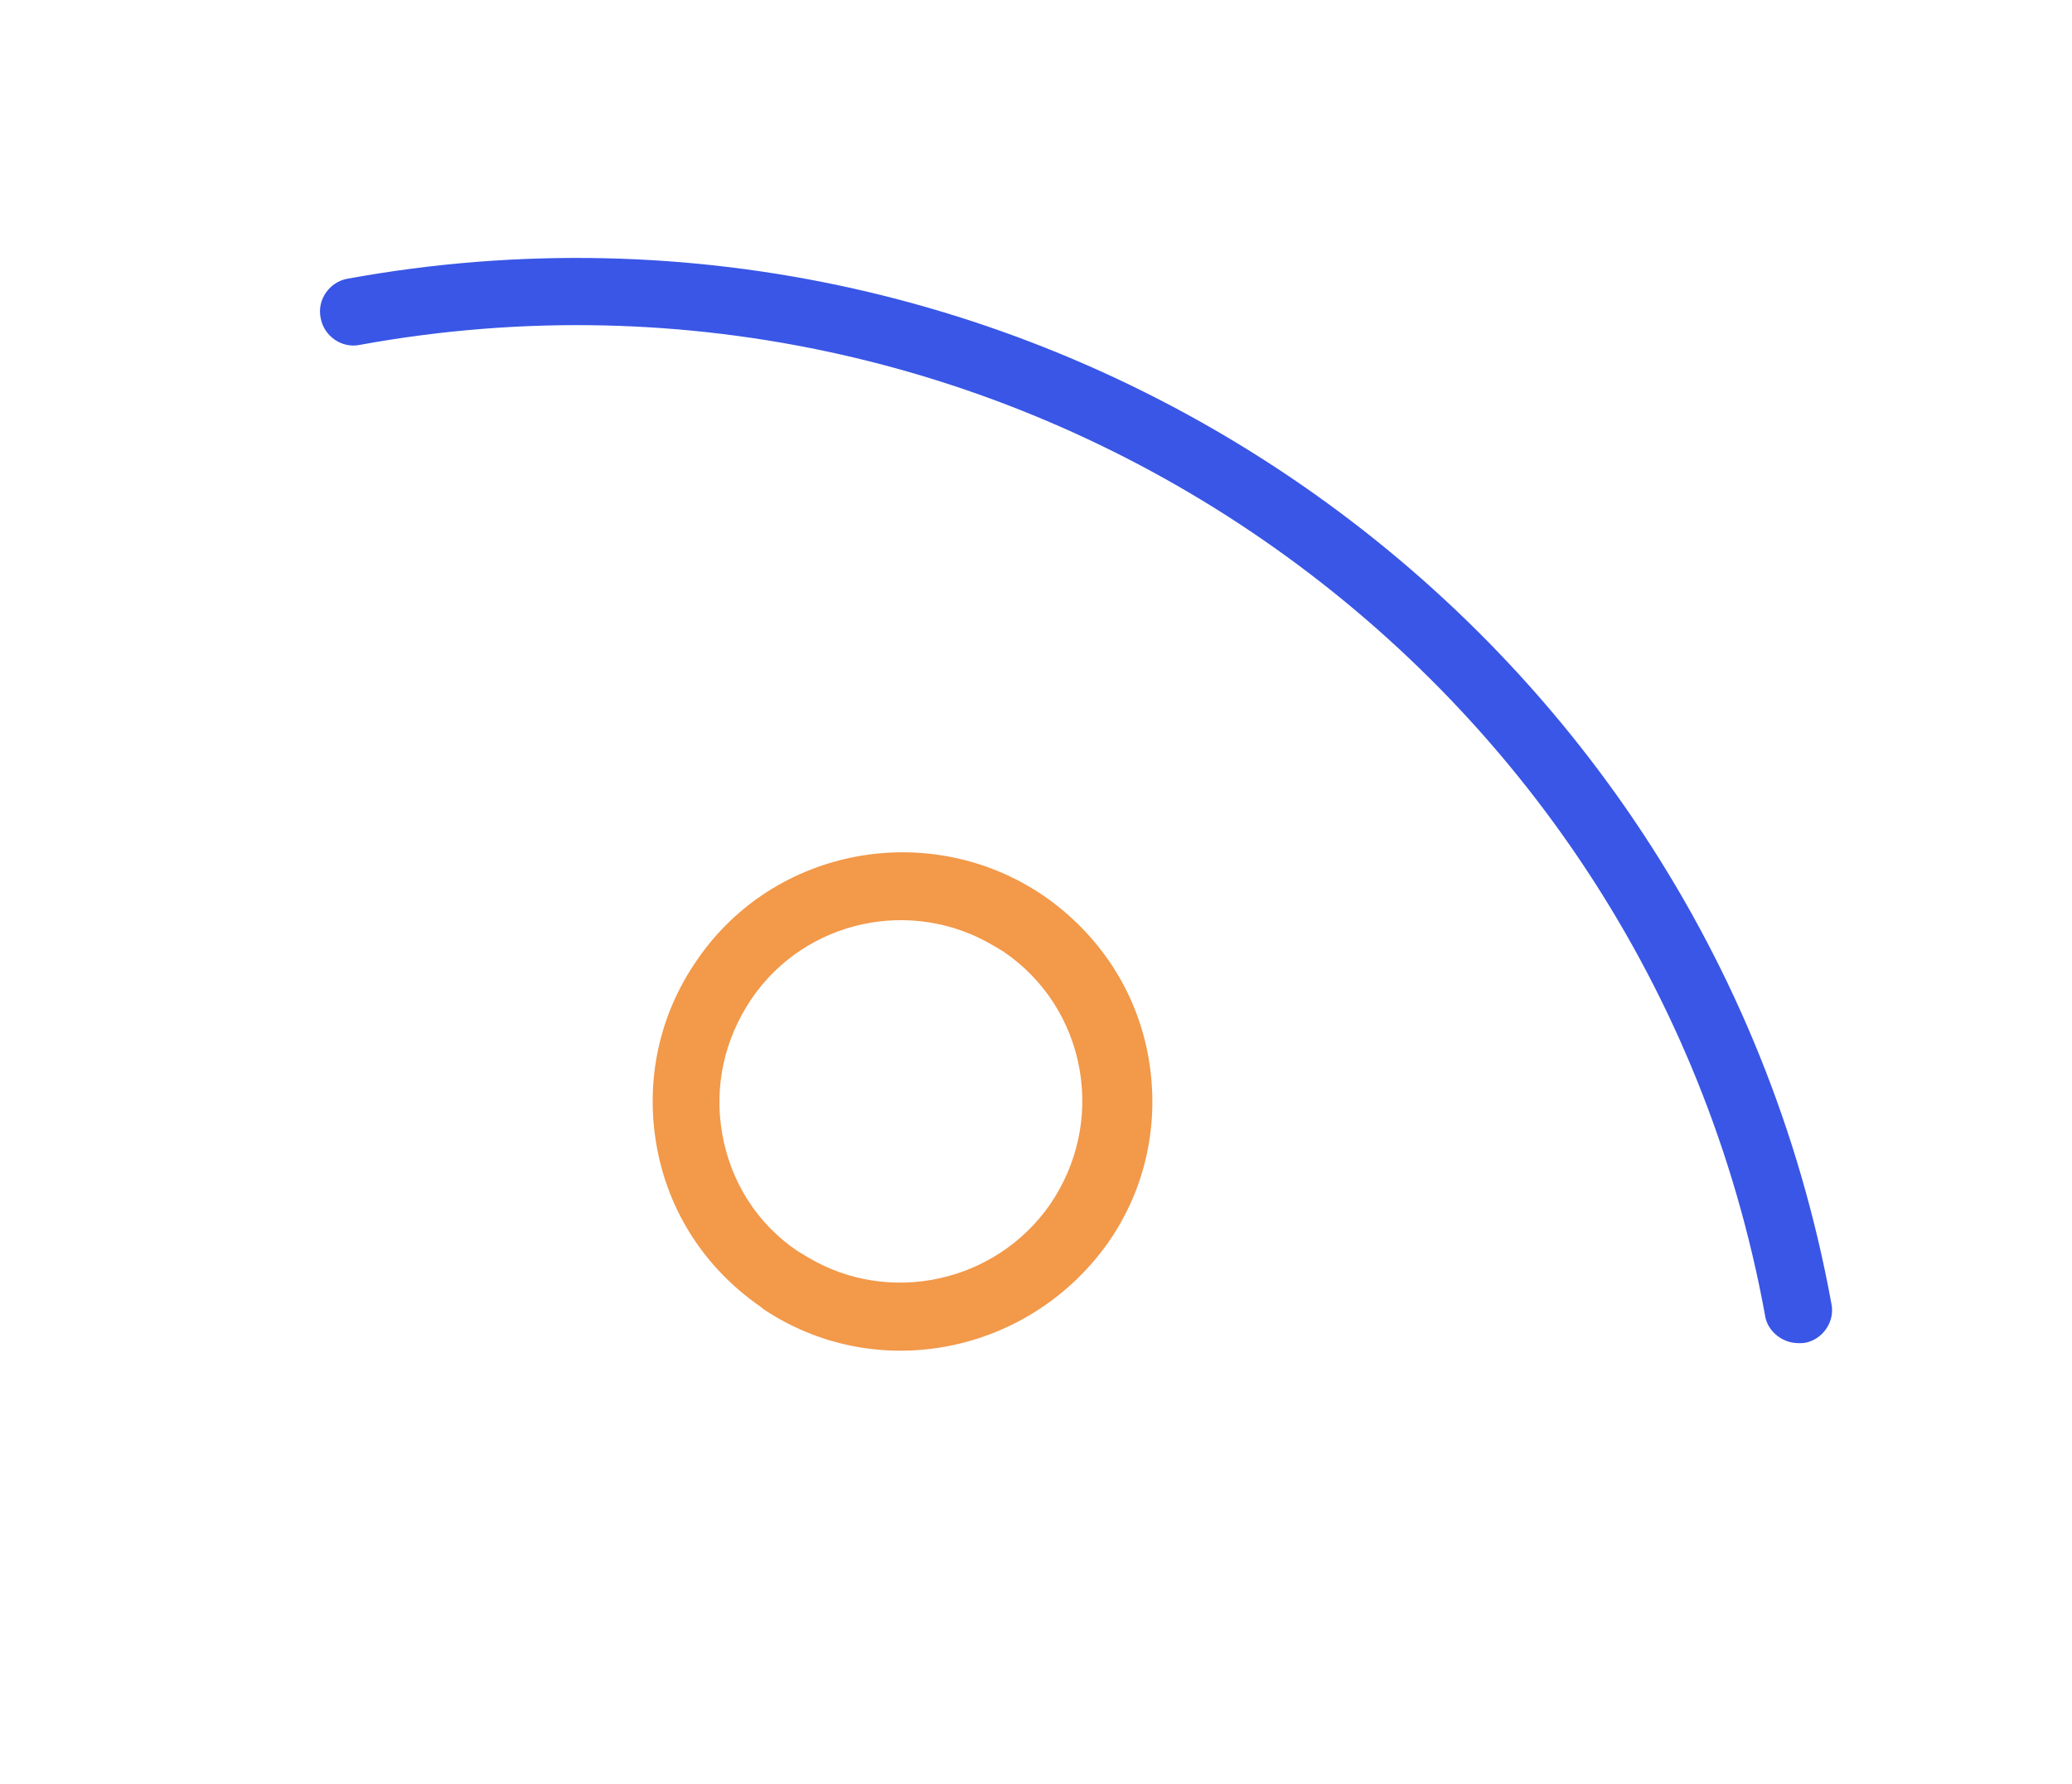 <svg width="115" height="99" viewBox="0 0 115 99" fill="none" xmlns="http://www.w3.org/2000/svg">
    <path d="M42.928 72.995C42.668 72.838 42.407 72.681 42.172 72.481C39.13 70.358 37.097 67.244 36.447 63.6C35.797 59.956 36.581 56.287 38.705 53.245C42.986 47.003 51.639 45.399 57.967 49.733C61.009 51.856 63.086 54.996 63.736 58.64C64.386 62.284 63.602 65.953 61.504 68.952C57.24 74.967 49.144 76.728 42.928 72.995ZM55.183 52.497C50.619 49.755 44.697 51.048 41.721 55.411C40.206 57.636 39.614 60.297 40.09 62.95C40.567 65.602 42.027 67.898 44.252 69.413C44.469 69.543 44.643 69.647 44.817 69.752C49.337 72.467 55.26 71.175 58.279 66.837C59.794 64.612 60.386 61.952 59.91 59.299C59.433 56.647 57.93 54.324 55.705 52.81C55.531 52.706 55.357 52.601 55.183 52.497Z" fill="#F2994A"/>
    <path d="M98.835 74.254C98.401 73.993 98.027 73.532 97.958 72.958C91.308 36.668 56.313 12.511 19.98 19.135C18.962 19.352 17.971 18.638 17.798 17.647C17.581 16.629 18.295 15.638 19.286 15.465C57.672 8.476 94.632 33.992 101.645 72.334C101.862 73.352 101.148 74.343 100.157 74.516C99.653 74.568 99.227 74.49 98.835 74.254Z" fill="#3956E6"/>
</svg>
